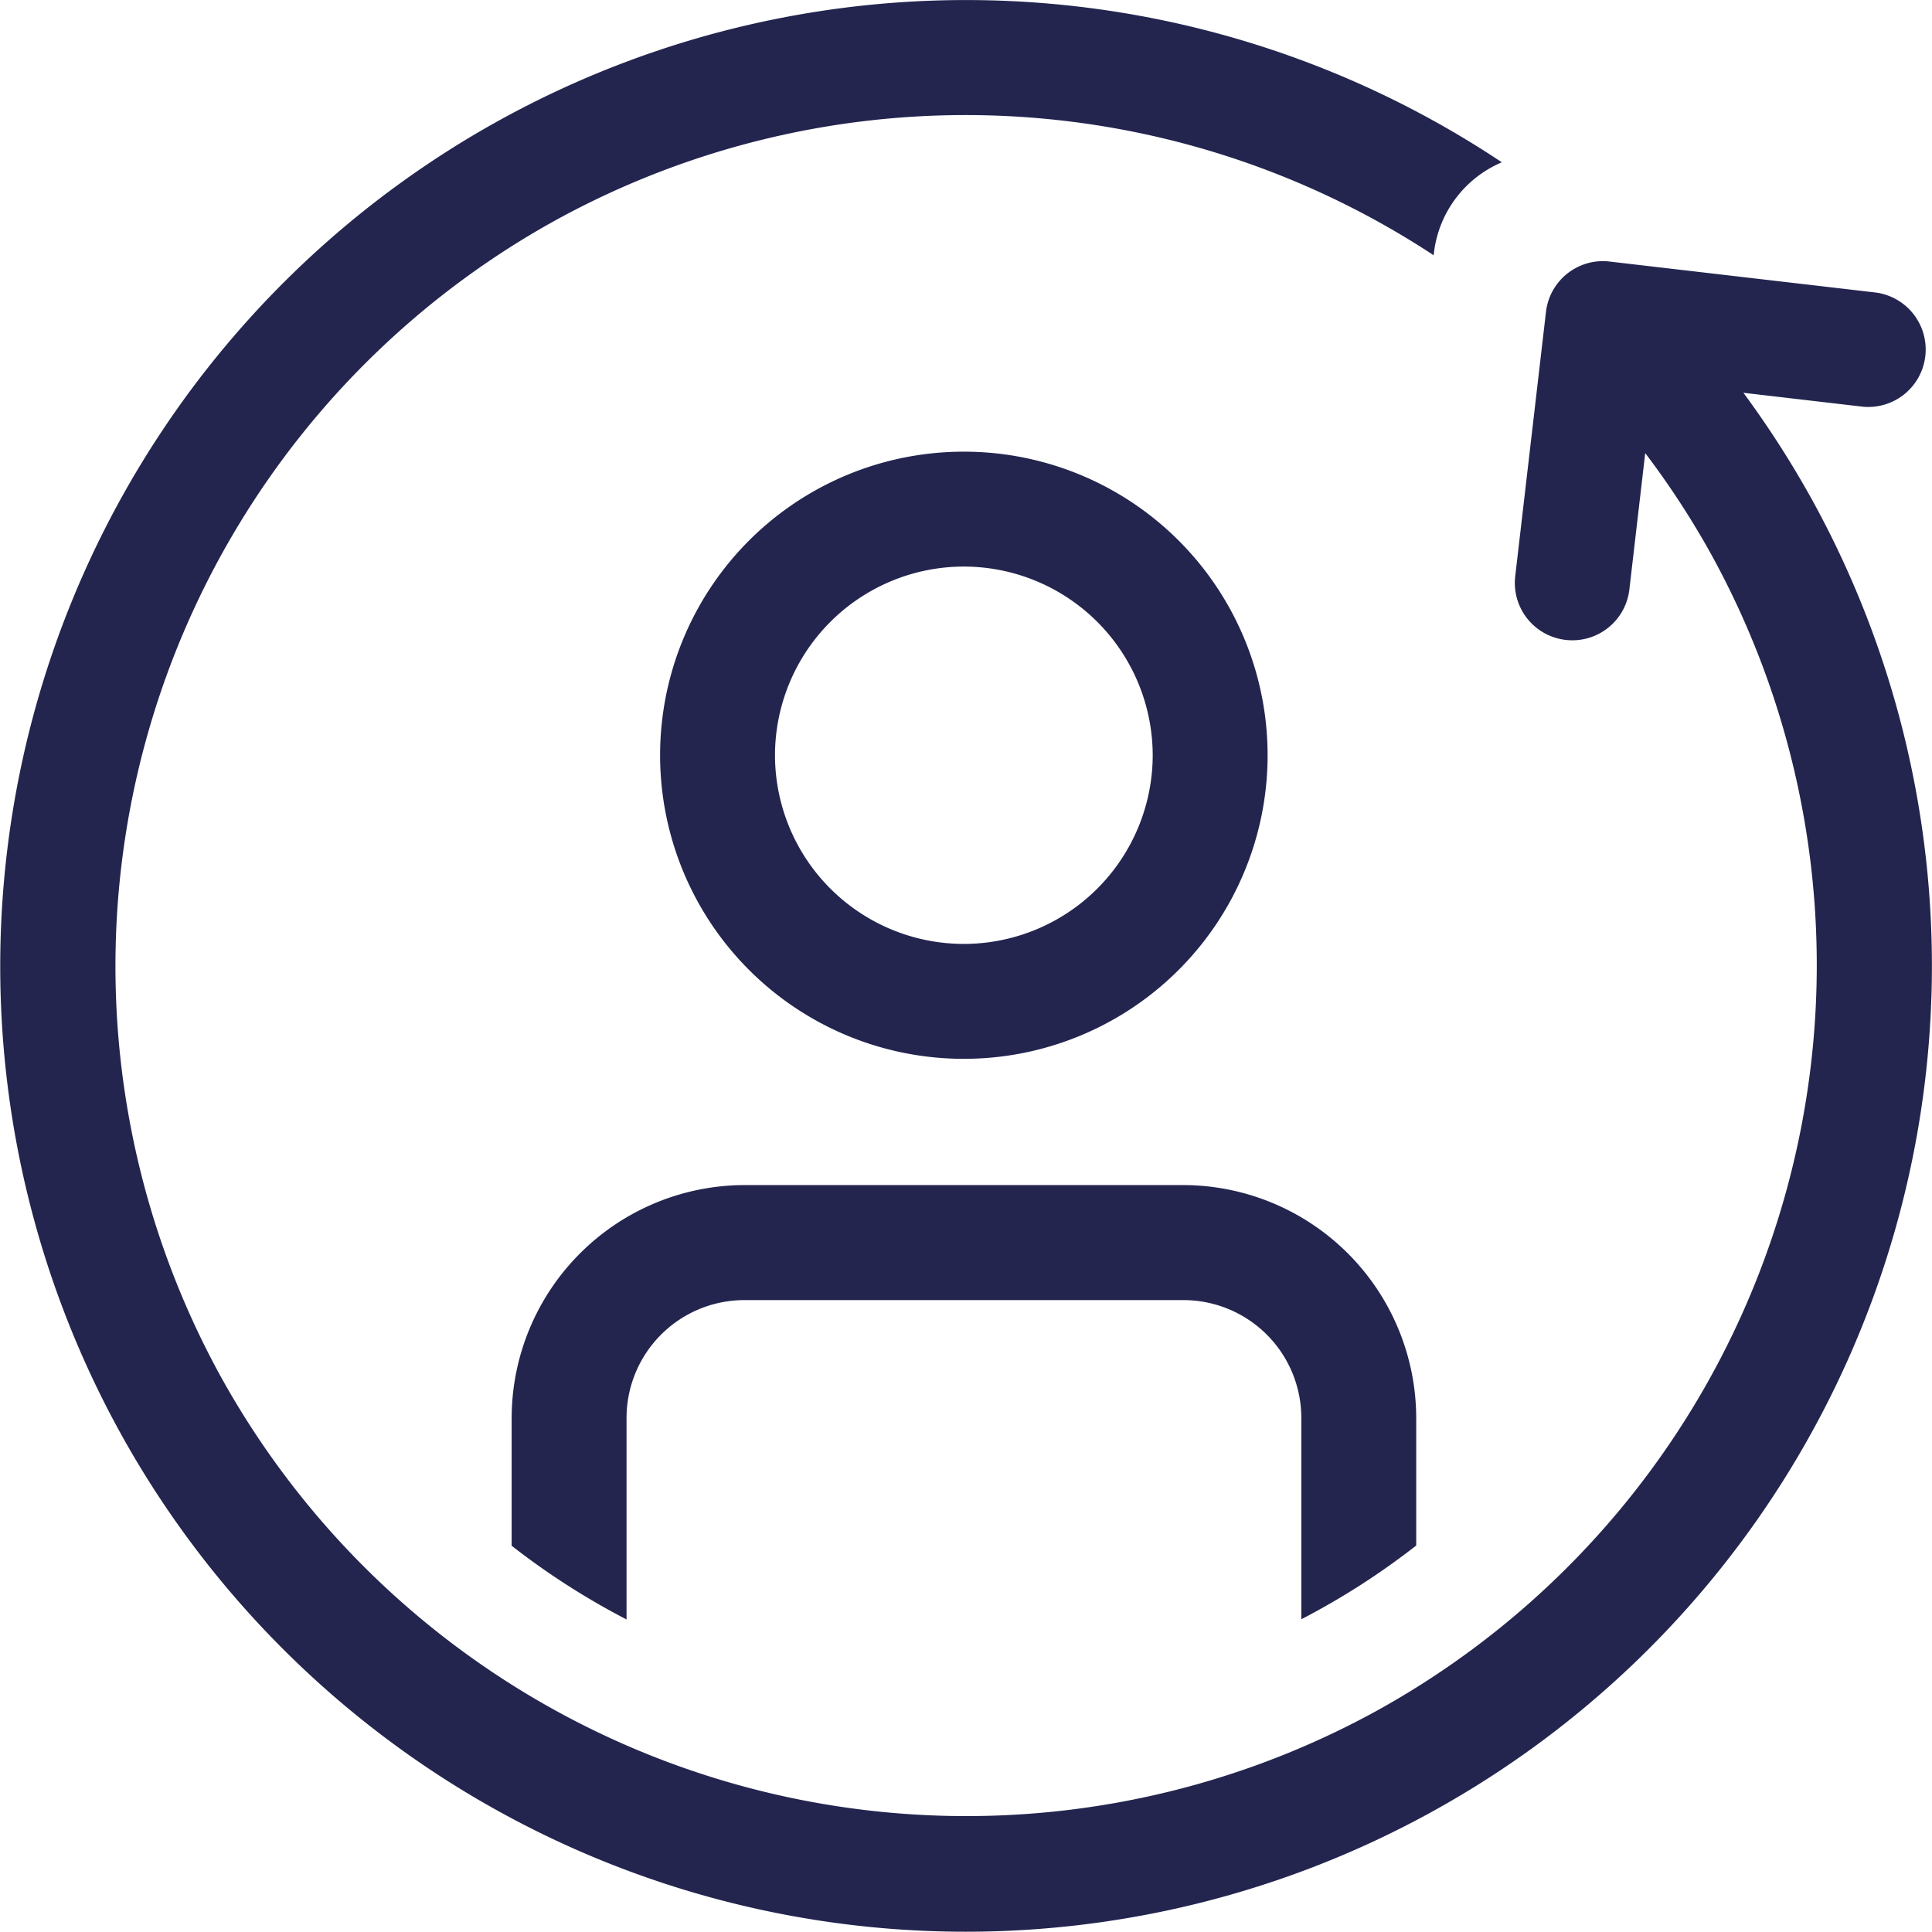 <svg xmlns="http://www.w3.org/2000/svg" width="58.853" height="58.851" viewBox="0 0 58.853 58.851">
  <g id="Groupe_587" data-name="Groupe 587" transform="translate(959.673 -250.913)">
    <g id="Groupe_586" data-name="Groupe 586">
      <g id="Groupe_585" data-name="Groupe 585">
        <path id="Tracé_606" data-name="Tracé 606" d="M-937,290.517h13.381a3.591,3.591,0,0,1,3.587,3.587v6.135a22.485,22.485,0,0,0,3.5-2.246V294.1a7.108,7.108,0,0,0-7.087-7.087H-937a7.108,7.108,0,0,0-7.087,7.087V298a22.478,22.478,0,0,0,3.5,2.245V294.1A3.591,3.591,0,0,1-937,290.517Z" fill="#23254f"/>
      </g>
      <path id="Tracé_607" data-name="Tracé 607" d="M-916.065,306.11a29.42,29.42,0,0,0,11.6-39.958,29.813,29.813,0,0,0-2.1-3.274l3.6.42a1.749,1.749,0,0,0,1.941-1.535,1.751,1.751,0,0,0-1.536-1.942l-8.075-.94a1.738,1.738,0,0,0-1.044.2h0l0,0a1.745,1.745,0,0,0-.9,1.332l-.937,8.054a1.747,1.747,0,0,0,1.537,1.939,1.748,1.748,0,0,0,1.94-1.535l.483-4.155a25.718,25.718,0,0,1,2.028,3.116,25.949,25.949,0,0,1-10.216,35.2,25.959,25.959,0,0,1-35.217-10.209,25.96,25.96,0,0,1,10.229-35.21A25.943,25.943,0,0,1-916,258.689a3.431,3.431,0,0,1,2.076-2.832,29.418,29.418,0,0,0-30.5-1.3,29.441,29.441,0,0,0-11.607,39.962A29.421,29.421,0,0,0-916.065,306.11Z" fill="#23254f"/>
    </g>
    <path id="Tracé_608" data-name="Tracé 608" d="M-930.314,283.167a9.249,9.249,0,0,0,9.255-9.248,9.247,9.247,0,0,0-9.255-9.247,9.247,9.247,0,0,0-9.251,9.247A9.248,9.248,0,0,0-930.314,283.167Zm0-14.995a5.758,5.758,0,0,1,5.755,5.747,5.758,5.758,0,0,1-5.755,5.748,5.756,5.756,0,0,1-5.751-5.748A5.756,5.756,0,0,1-930.314,268.172Z" fill="#23254f"/>
  </g>
</svg>
